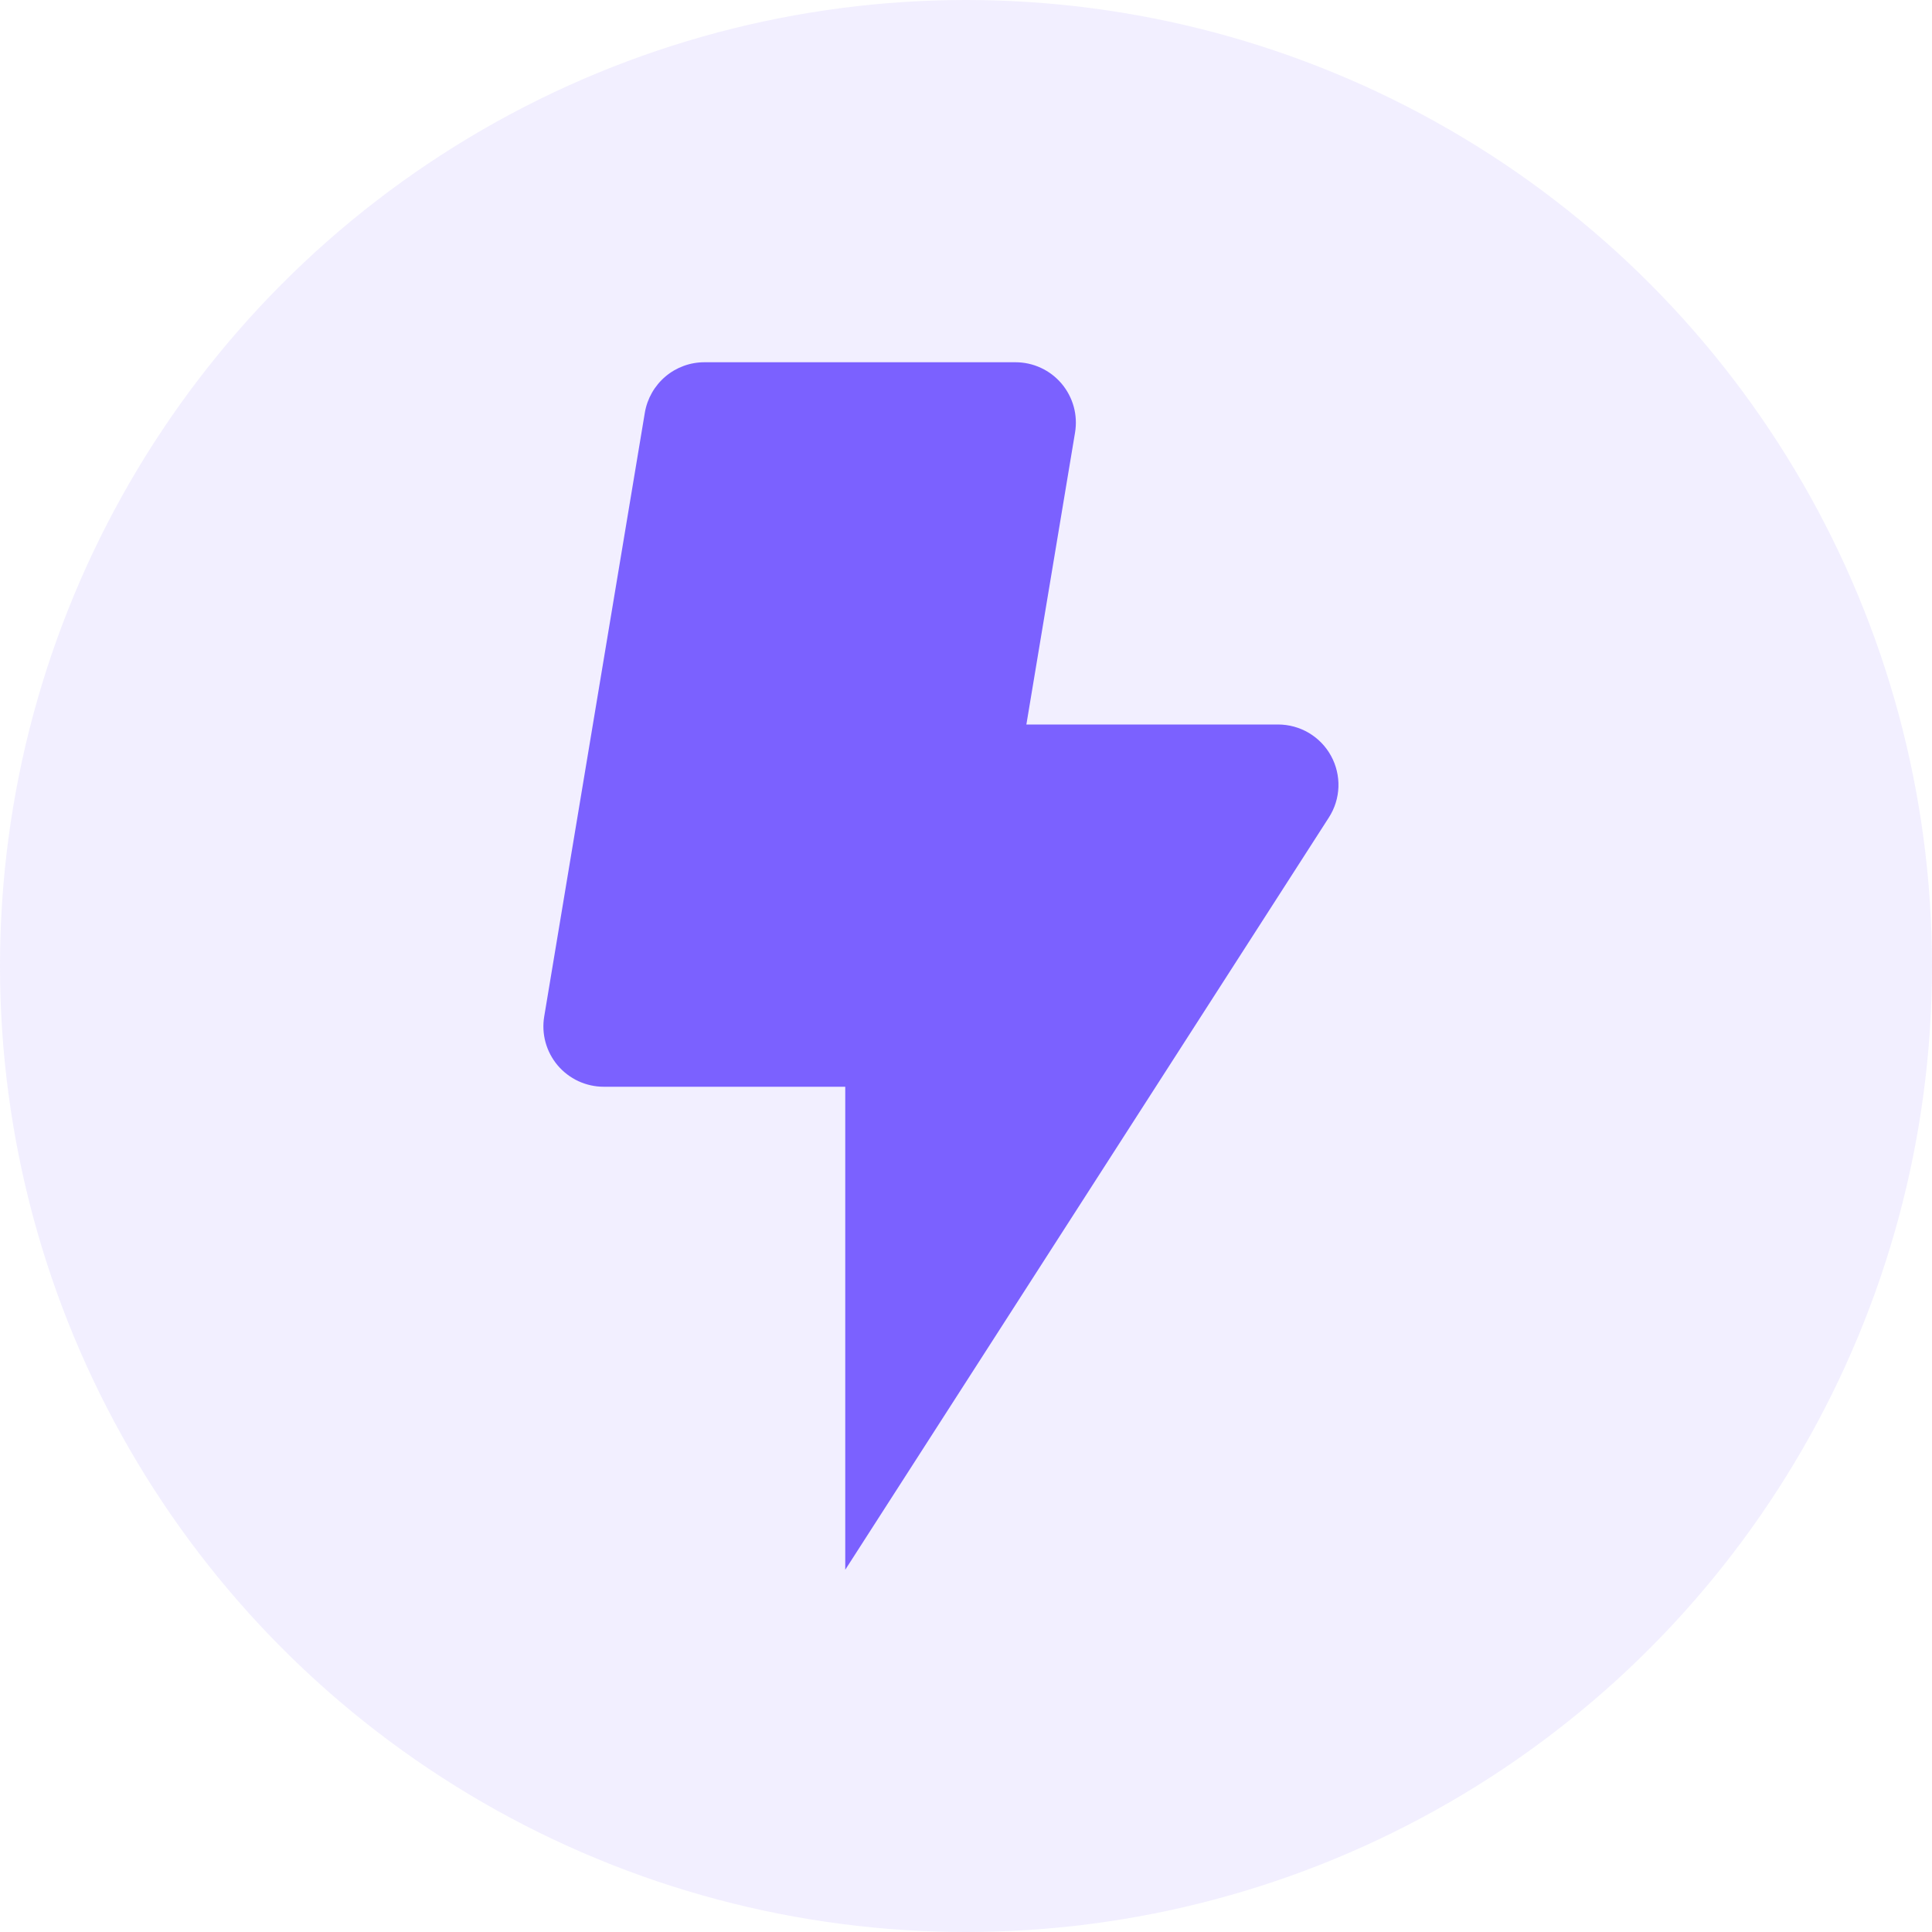 <svg width="48" height="48" viewBox="0 0 48 48" fill="none" xmlns="http://www.w3.org/2000/svg">
<circle cx="24" cy="24" r="24" fill="#7B61FF" fill-opacity="0.1"/>
<path d="M31.752 18H25.5L26.709 10.748C26.745 10.533 26.734 10.312 26.676 10.102C26.618 9.892 26.515 9.697 26.374 9.53C26.233 9.364 26.058 9.23 25.86 9.139C25.662 9.047 25.447 9 25.229 9H17.5C17.146 9 16.802 9.126 16.532 9.355C16.261 9.585 16.08 9.903 16.021 10.252L13.521 25.253C13.485 25.467 13.496 25.688 13.554 25.898C13.612 26.108 13.715 26.303 13.855 26.469C13.996 26.635 14.172 26.769 14.369 26.861C14.567 26.952 14.782 27 15 27H21V39L33.015 20.311C33.161 20.085 33.243 19.823 33.253 19.554C33.262 19.284 33.199 19.017 33.07 18.781C32.941 18.544 32.75 18.347 32.518 18.209C32.286 18.072 32.022 18 31.752 18Z" fill="#7B61FF"/>
</svg>

